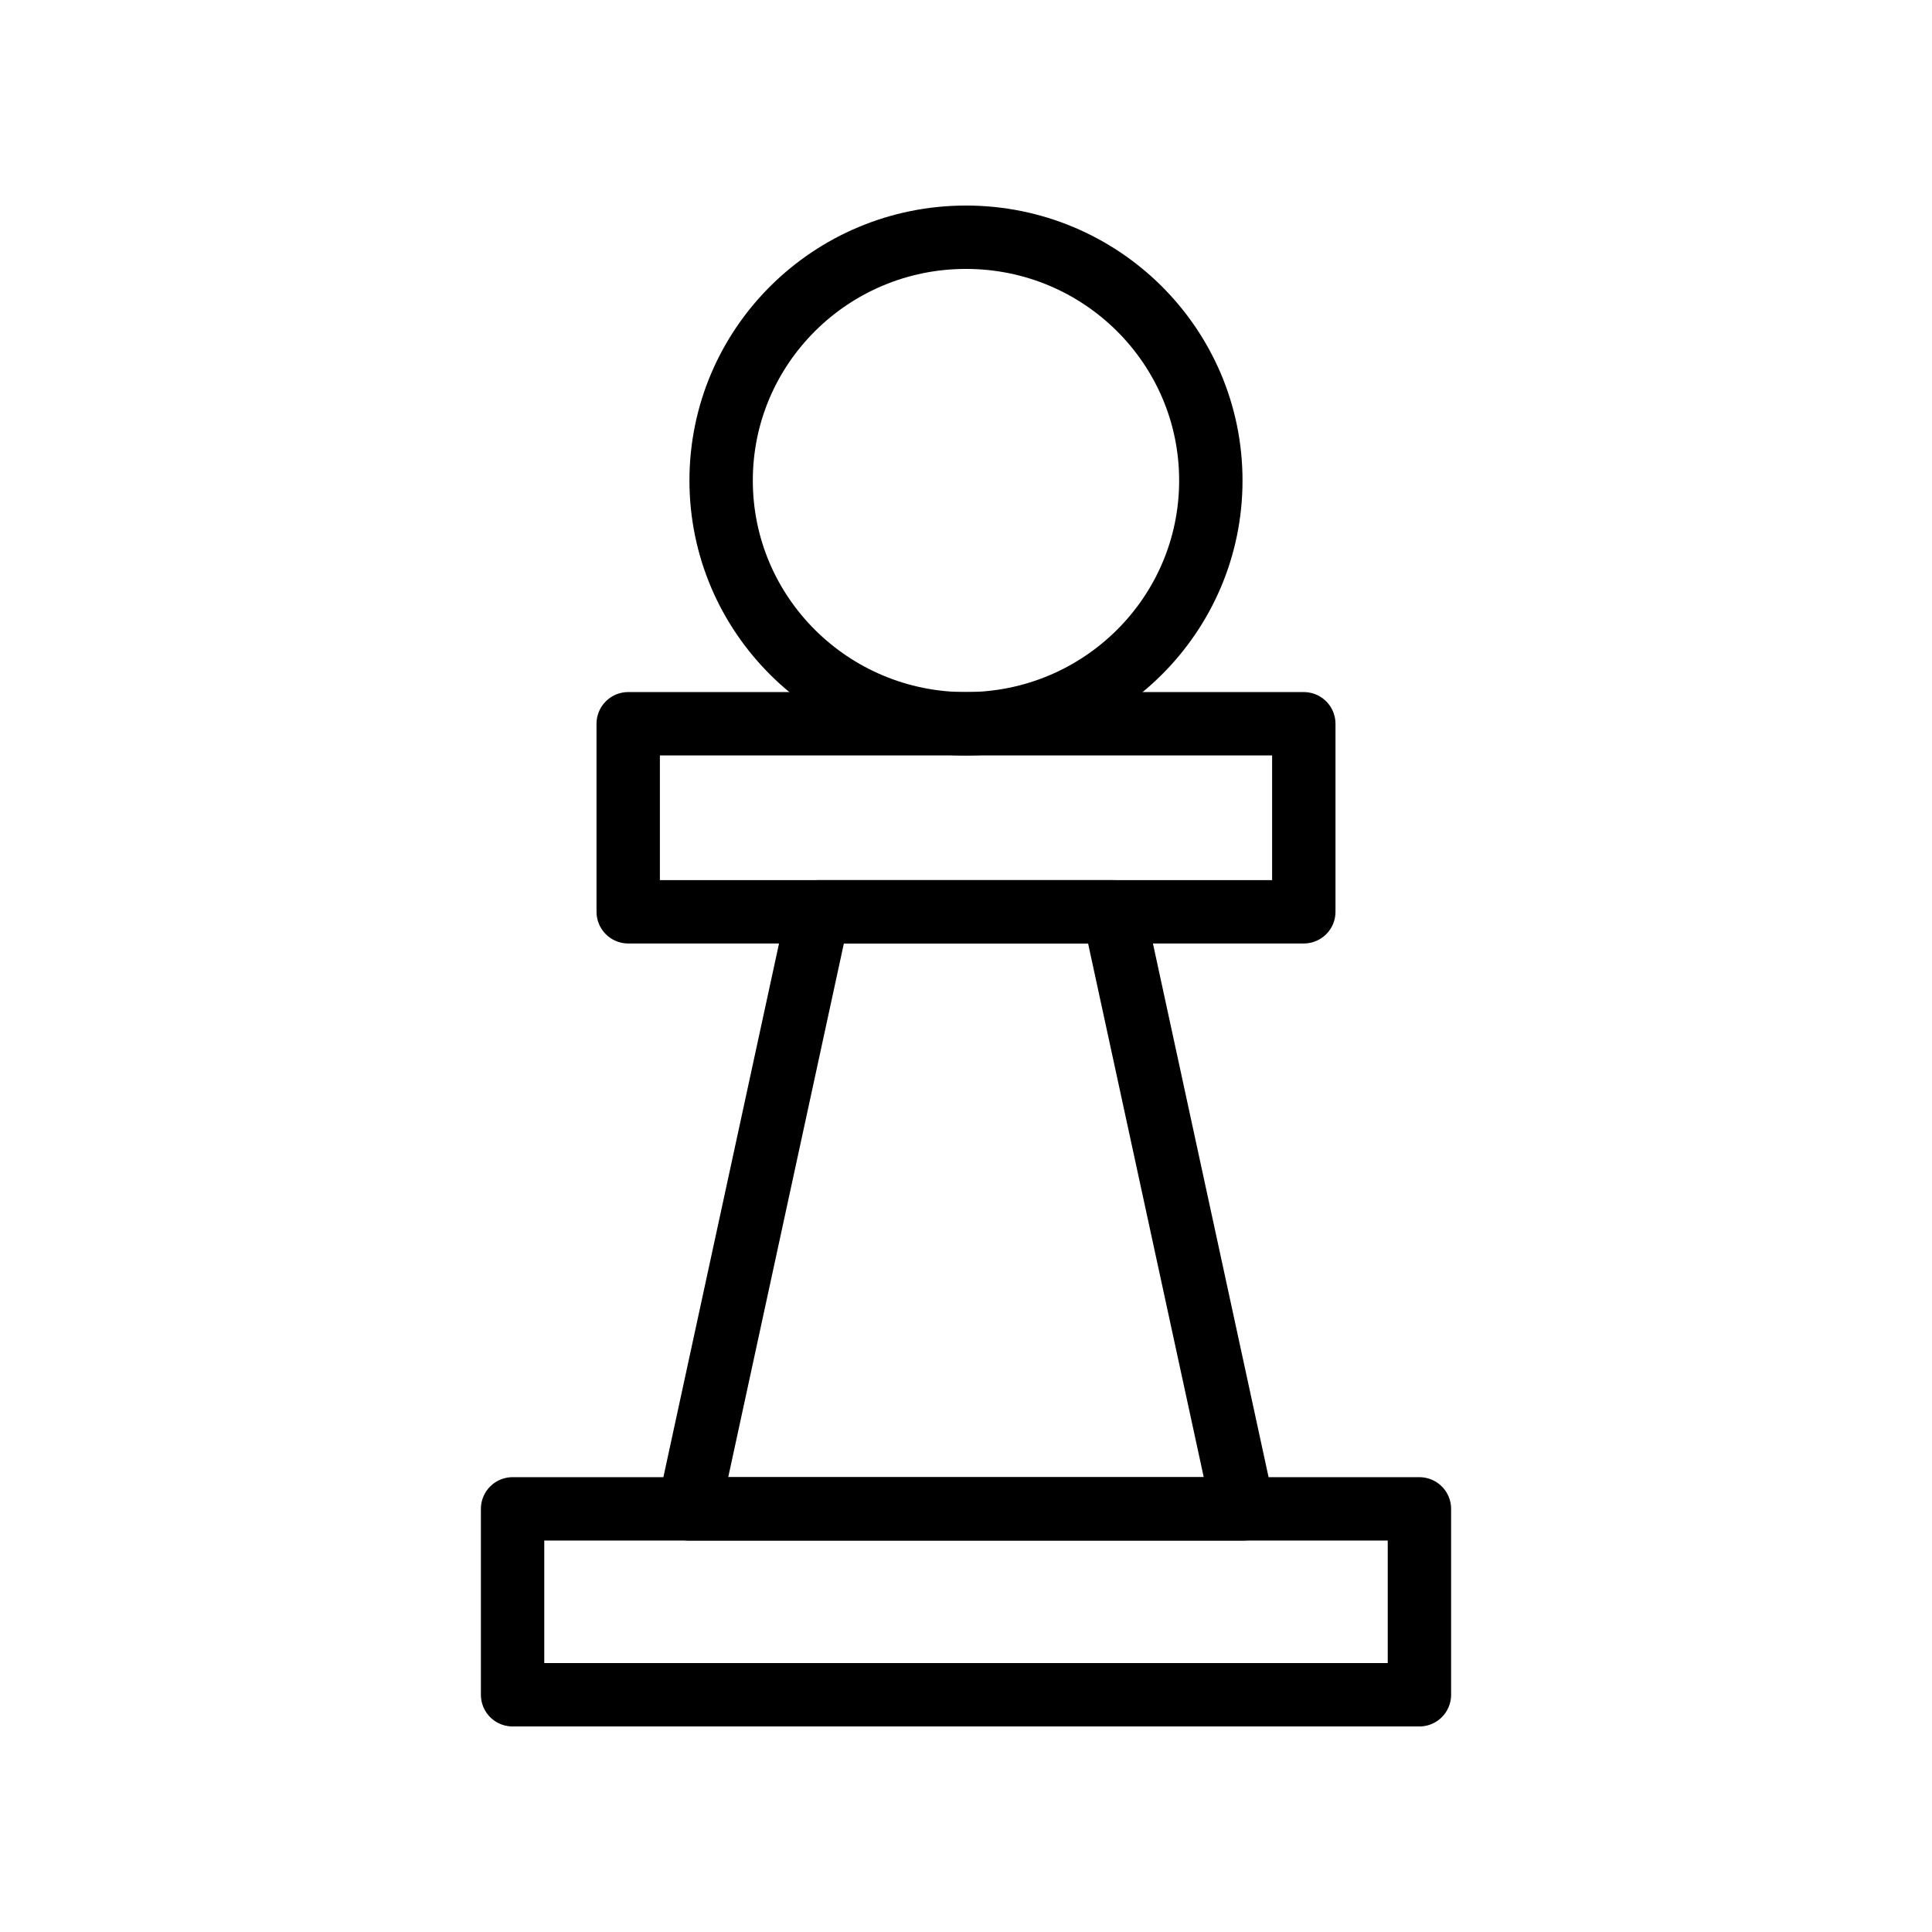 <?xml version="1.0" encoding="UTF-8"?>
<!-- Uploaded to: SVG Repo, www.svgrepo.com, Generator: SVG Repo Mixer Tools -->
<svg width="800px" height="800px" version="1.1" viewBox="144 144 512 512" xmlns="http://www.w3.org/2000/svg">
 <g fill="none" stroke="#000000" stroke-linecap="round" stroke-linejoin="round" stroke-miterlimit="10" stroke-width="2">
  <path transform="matrix(8.397 0 0 8.397 148.09 148.09)" d="m37.727 14.678c0 4.24-3.46 7.678-7.727 7.678-4.268 0-7.728-3.437-7.728-7.678s3.46-7.678 7.728-7.678c4.267 0 7.727 3.437 7.727 7.678"/>
  <path transform="matrix(8.397 0 0 8.397 148.09 148.09)" d="m19.339 22.355h21.322v5.934h-21.322z"/>
  <path transform="matrix(8.397 0 0 8.397 148.09 148.09)" d="m25.339 28.29-4.083 18.843h17.487l-4.083-18.843z"/>
  <path transform="matrix(8.397 0 0 8.397 148.09 148.09)" d="m15.69 47.133h28.62v5.867h-28.62z"/>
 </g>
</svg>